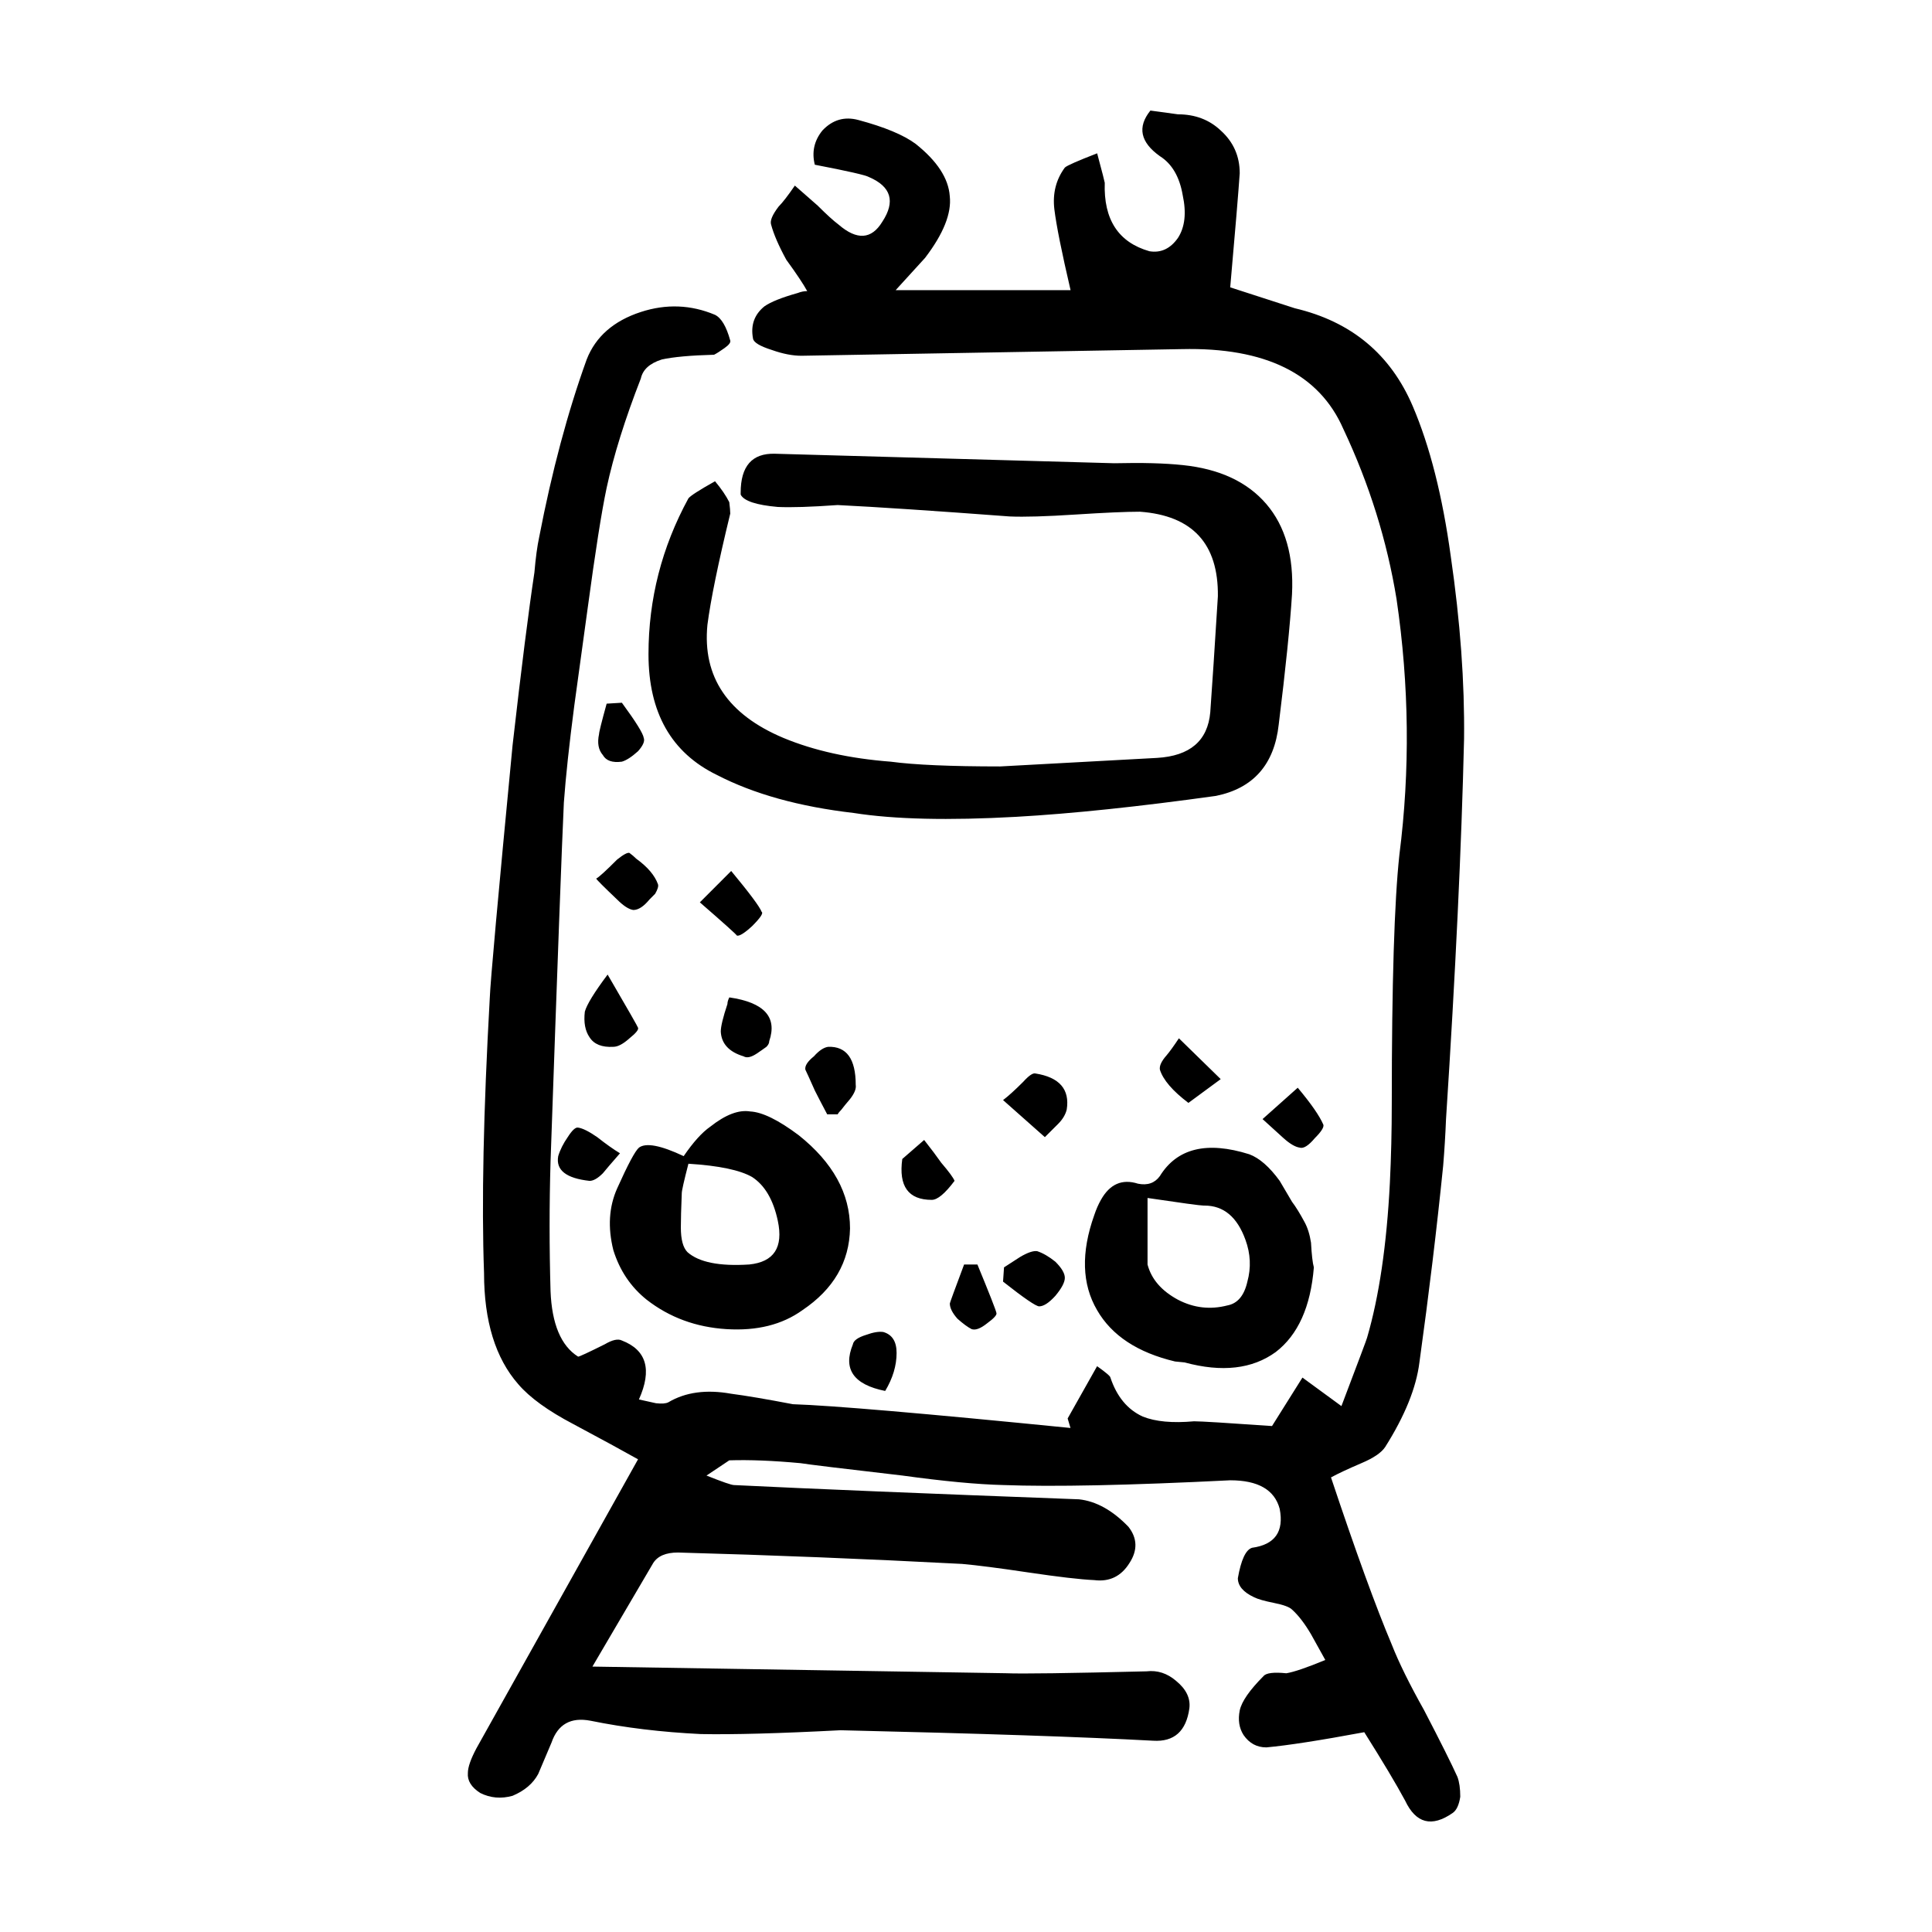 <?xml version="1.0" encoding="UTF-8"?>
<!-- Uploaded to: ICON Repo, www.svgrepo.com, Generator: ICON Repo Mixer Tools -->
<svg fill="#000000" width="800px" height="800px" version="1.1" viewBox="144 144 512 512" xmlns="http://www.w3.org/2000/svg">
 <path d="m467.5 178.58c3.367 3.027 5.039 6.805 5.039 11.336-0.332 4.871-1.168 14.949-2.519 30.234l17.129 5.543c14.949 3.523 25.355 12.172 31.242 25.945 4.523 10.578 7.891 23.84 10.078 39.789 2.519 17.301 3.688 33.43 3.523 48.375-0.672 28.379-2.262 61.965-4.781 100.76-0.168 4.191-0.422 8.305-0.754 12.34-1.684 16.629-3.777 34.008-6.297 52.145-0.836 6.723-3.871 14.188-9.074 22.426-1.004 1.508-3.098 2.934-6.297 4.281-3.523 1.508-6.207 2.766-8.062 3.777 6.555 19.648 11.926 34.43 16.117 44.332 1.848 4.707 4.707 10.5 8.57 17.387 4.367 8.395 7.301 14.277 8.816 17.633 0.504 1.34 0.754 3.109 0.754 5.285-0.332 2.188-1.012 3.613-2.016 4.293-5.543 3.859-9.742 2.766-12.594-3.273-2.352-4.367-5.965-10.41-10.832-18.137-11.758 2.188-20.41 3.523-25.945 4.027-2.519 0-4.535-1.094-6.039-3.273-1.18-1.84-1.516-4.027-1.012-6.543 0.516-2.352 2.609-5.371 6.297-9.074 0.68-0.836 2.695-1.094 6.051-0.754 2.016-0.332 5.461-1.508 10.324-3.523-0.836-1.516-2.098-3.777-3.777-6.801-1.672-2.852-3.356-5.039-5.039-6.555-0.672-0.672-2.262-1.258-4.781-1.762-2.519-0.504-4.281-1.004-5.297-1.516-2.852-1.34-4.281-3.023-4.281-5.039 0.848-4.863 2.106-7.559 3.777-8.062 6.051-0.836 8.484-4.281 7.309-10.324-1.352-5.039-5.719-7.559-13.109-7.559-26.863 1.34-46.934 1.762-60.199 1.258-6.887-0.168-15.785-1.012-26.707-2.519-15.949-1.848-24.934-2.941-26.953-3.273-7.227-0.672-13.523-0.926-18.895-0.754l-6.039 4.035c4.203 1.672 6.629 2.519 7.301 2.519 20.484 1.004 50.969 2.262 91.441 3.777 4.535 0.504 8.906 2.934 13.098 7.301 2.352 3.023 2.438 6.219 0.258 9.574-2.188 3.523-5.297 5.039-9.32 4.535-3.699-0.168-9.496-0.848-17.387-2.016-7.891-1.18-13.766-1.93-17.633-2.273-25.523-1.34-50.629-2.344-75.316-3.023-3.188 0-5.371 0.926-6.555 2.777l-16.117 27.453 109.58 1.762c4.203 0.176 16.621 0 37.281-0.504 2.852-0.332 5.453 0.504 7.805 2.519 2.684 2.188 3.871 4.625 3.531 7.309-0.848 6.039-4.035 8.898-9.574 8.559-18.645-1.004-46.27-1.93-82.883-2.777-16.281 0.848-28.625 1.18-37.031 1.012-10.41-0.504-20.152-1.684-29.215-3.531-5.203-1.004-8.652 0.926-10.332 5.793l-3.523 8.312c-1.352 2.519-3.613 4.449-6.812 5.793-3.023 0.836-5.875 0.59-8.559-0.754-2.352-1.516-3.445-3.273-3.273-5.297 0-1.508 0.754-3.688 2.273-6.543l42.824-76.586c-3.871-2.176-9.574-5.285-17.129-9.32-6.723-3.523-11.594-7.055-14.609-10.578-6.039-6.887-9.074-16.707-9.074-29.473-0.672-18.469-0.168-42.742 1.516-72.805 0.168-4.523 2.188-26.863 6.039-67 2.352-20.656 4.293-35.938 5.793-45.848 0.332-3.871 0.754-6.977 1.258-9.332 3.367-17.457 7.559-33.16 12.594-47.105 2.352-6.039 7.144-10.242 14.359-12.594 6.723-2.188 13.273-1.93 19.648 0.754 1.684 0.836 3.023 3.109 4.035 6.801 0.168 0.504-0.332 1.18-1.516 2.016-1.168 0.836-2.098 1.426-2.766 1.762-6.219 0.168-10.832 0.59-13.855 1.258-3.199 1.012-5.039 2.684-5.551 5.039-4.191 10.758-7.215 20.41-9.062 28.969-1.352 6.387-3.023 17.055-5.039 31.992l-3.531 25.703c-1.34 10.242-2.262 18.801-2.766 25.695-0.504 10.578-1.684 42.32-3.531 95.219-0.332 11.246-0.332 22.672 0 34.254 0.344 8.734 2.777 14.535 7.309 17.387 0.332 0 2.684-1.094 7.055-3.273 2.004-1.18 3.523-1.516 4.523-1.012 6.555 2.519 8.07 7.734 4.535 15.629l4.535 1.004c1.516 0.168 2.609 0.09 3.273-0.258 4.535-2.684 10.078-3.438 16.621-2.262 3.871 0.504 9.332 1.426 16.375 2.777 10.254 0.332 34.762 2.43 73.566 6.297l-0.754-2.519 7.805-13.855c2.352 1.672 3.531 2.684 3.531 3.023 1.684 5.039 4.535 8.484 8.559 10.324 3.367 1.352 7.891 1.773 13.609 1.258 1.84 0 8.727 0.422 20.656 1.258l8.062-12.844 10.332 7.559c4.523-11.926 6.801-17.965 6.801-18.137 3.188-10.922 5.203-24.609 6.039-41.059 0.332-6.723 0.504-13.773 0.504-21.164 0-31.57 0.68-53.48 2.016-65.742 2.852-22.34 2.609-44.918-0.754-67.766-2.519-15.445-7.215-30.477-14.102-45.086-6.387-14.609-20.656-21.668-42.824-21.156l-100.76 1.762c-2.352 0-4.957-0.504-7.812-1.516-3.188-1.004-4.871-2.016-5.039-3.023-0.672-3.523 0.332-6.379 3.023-8.559 1.684-1.18 4.625-2.352 8.816-3.531 0.848-0.332 1.684-0.504 2.519-0.504-1.004-1.848-2.852-4.613-5.543-8.312-2.016-3.688-3.356-6.801-4.027-9.32-0.332-1.008 0.332-2.606 2.004-4.785 1.012-1.008 2.438-2.852 4.293-5.547l6.039 5.297c2.352 2.352 4.203 4.031 5.543 5.039 4.871 4.203 8.734 3.945 11.594-0.754 3.523-5.371 2.352-9.32-3.531-11.84-0.836-0.504-5.617-1.594-14.359-3.273-0.836-3.356-0.168-6.379 2.016-9.07 2.684-2.852 5.875-3.777 9.574-2.769 6.887 1.848 11.926 3.945 15.113 6.297 5.707 4.535 8.727 9.148 9.062 13.855 0.516 4.535-1.672 9.992-6.543 16.375l-7.797 8.555h46.355c-2.352-10.078-3.777-17.211-4.293-21.41-0.504-4.191 0.422-7.891 2.777-11.078 0.504-0.504 3.356-1.762 8.559-3.777 1.352 5.039 2.016 7.644 2.016 7.809-0.332 9.742 3.613 15.789 11.84 18.141 3.031 0.504 5.551-0.676 7.559-3.531 1.848-2.852 2.273-6.629 1.258-11.336-0.836-4.867-2.852-8.309-6.039-10.324-5.203-3.699-6.039-7.723-2.519-12.09l7.297 0.996c4.539 0 8.316 1.43 11.336 4.285zm-10.074 88.672c9.742 1.004 17.129 4.449 22.168 10.324 5.039 5.883 7.309 13.855 6.801 23.93-0.504 8.07-1.672 19.574-3.523 34.52-1.168 10.578-6.723 16.879-16.629 18.895-20.484 2.852-38.117 4.707-52.898 5.543-17.965 1.004-32.324 0.672-43.07-1.012-14.445-1.672-26.539-5.039-36.281-10.078-12.082-5.875-18.137-16.539-18.137-31.992 0-14.609 3.531-28.379 10.578-41.309 0.516-0.672 2.863-2.188 7.055-4.535 1.684 2.016 2.941 3.871 3.777 5.543 0.168 1.352 0.258 2.352 0.258 3.023-3.188 13.109-5.203 22.93-6.051 29.484-1.34 13.766 5.379 23.766 20.152 29.973 8.07 3.356 17.551 5.461 28.465 6.297 6.219 0.836 15.871 1.258 28.969 1.258l41.562-2.262c8.734-0.516 13.441-4.535 14.113-12.09 0.504-6.887 1.168-17.129 2.016-30.73 0.168-13.945-6.723-21.41-20.668-22.426-3.688 0-9.395 0.258-17.121 0.754-7.723 0.5-13.523 0.672-17.387 0.504-20.152-1.508-35.348-2.519-45.59-3.023-7.055 0.504-12.348 0.672-15.871 0.504-5.707-0.504-8.984-1.594-9.828-3.273v-0.504c0-7.055 3.031-10.488 9.074-10.324l89.93 2.519c7.394-0.176 13.445-0.012 18.137 0.488zm-4.277 156.43c0.848-1.004 1.941-2.519 3.273-4.523l11.078 10.82-8.559 6.301c-4.203-3.188-6.723-6.121-7.559-8.816-0.164-1.004 0.422-2.262 1.766-3.781zm21.91 26.203c2.695 1.004 5.379 3.356 8.07 7.055 0.504 0.836 1.594 2.684 3.266 5.543 1.012 1.34 2.106 3.109 3.273 5.285 0.848 1.516 1.426 3.367 1.762 5.551 0.176 3.188 0.422 5.371 0.754 6.543-0.836 10.41-4.191 17.891-10.078 22.426-6.207 4.523-14.27 5.453-24.18 2.766l-2.519-0.246c-9.91-2.352-16.797-6.887-20.668-13.609-4.027-6.879-4.281-15.281-0.746-25.191 0.504-1.508 1.094-2.852 1.762-4.027 2.352-4.203 5.629-5.629 9.82-4.293 2.519 0.516 4.457-0.168 5.793-2.004 4.555-7.387 12.445-9.328 23.691-5.797zm17.391-4.277c-1.684 2.004-3.023 2.852-4.035 2.519-1.168-0.168-2.602-1.012-4.281-2.519-3.356-3.031-5.203-4.707-5.543-5.039l9.32-8.312c3.523 4.203 5.793 7.465 6.801 9.82 0.168 0.676-0.578 1.852-2.262 3.531zm-77.336-14.867c1.508-1.672 2.602-2.43 3.266-2.262 6.387 1.004 9.16 4.203 8.312 9.574-0.332 1.34-1.094 2.602-2.262 3.777-1.684 1.672-2.852 2.852-3.531 3.523l-11.078-9.82c1.348-1.012 3.106-2.609 5.293-4.793zm3.777 44.84c1.508 0.504 3.098 1.426 4.781 2.777 1.684 1.672 2.519 3.098 2.519 4.281 0 1.168-0.836 2.766-2.519 4.781-1.684 1.848-3.109 2.777-4.281 2.777-0.836 0-4.035-2.188-9.574-6.555l0.258-3.777 4.281-2.766c2.019-1.188 3.523-1.684 4.535-1.52zm-10.828 16.375c0.168 0.504-0.672 1.426-2.519 2.777-1.684 1.34-3.023 1.84-4.035 1.508-1.004-0.504-2.262-1.426-3.777-2.766-1.34-1.516-2.016-2.852-2.016-4.035 0-0.168 1.258-3.613 3.777-10.332h3.531c3.184 7.731 4.867 12.012 5.039 12.848zm55.16-28.465h-0.246c-0.848 0-5.793-0.672-14.867-2.016v17.633c1.012 3.871 3.699 6.977 8.062 9.332 4.203 2.188 8.57 2.684 13.109 1.508 2.684-0.504 4.449-2.602 5.285-6.297 1.012-3.688 0.848-7.391-0.504-11.078-2.188-6.066-5.801-9.082-10.84-9.082zm-154.42-133.26c3.699 5.039 5.629 8.148 5.793 9.32 0.332 0.836-0.168 2.016-1.508 3.523-1.684 1.516-3.109 2.438-4.293 2.777-2.519 0.332-4.191-0.258-5.039-1.762-1.168-1.352-1.508-3.188-1.004-5.543 0-0.516 0.672-3.199 2.016-8.07zm3.777 41.312c3.031 2.188 4.957 4.457 5.793 6.801 0.168 0.516-0.082 1.352-0.754 2.519-0.504 0.516-1.004 1.012-1.508 1.516-1.516 1.848-2.941 2.777-4.281 2.777-1.18-0.168-2.609-1.094-4.293-2.777-3.523-3.356-5.371-5.203-5.543-5.543 0.68-0.332 2.519-2.016 5.543-5.039 1.684-1.352 2.777-1.93 3.273-1.762 0.691 0.5 1.27 1.004 1.77 1.508zm26.707 20.402c-0.168-0.332-3.445-3.273-9.82-8.816l8.305-8.312c4.871 5.875 7.559 9.488 8.07 10.832 0.504 0.332-0.332 1.594-2.519 3.777-2.016 1.855-3.363 2.691-4.035 2.519zm20.41 31.992c1.34-1.516 2.602-2.352 3.777-2.519 4.871-0.168 7.301 3.188 7.301 10.078 0.168 1.004-0.332 2.262-1.516 3.777-1.004 1.18-1.762 2.098-2.262 2.777-0.504 0.504-0.836 0.926-1.004 1.258h-2.777c-1.34-2.519-2.43-4.625-3.273-6.297-1.34-3.031-2.188-4.871-2.519-5.551-0.164-1.004 0.59-2.172 2.273-3.523zm23.418 27.207 5.793-5.039c1.848 2.352 3.367 4.367 4.535 6.039 2.016 2.352 3.188 3.945 3.523 4.793-2.519 3.356-4.523 5.039-6.039 5.039-6.207 0.004-8.816-3.609-7.812-10.832zm-38.531-27.961c-1.516 1.012-2.684 1.258-3.531 0.754-3.859-1.168-5.875-3.356-6.039-6.555 0-1.34 0.59-3.777 1.762-7.301 0-0.504 0.168-1.094 0.504-1.762 9.238 1.34 12.762 5.203 10.578 11.582 0 0.516-0.246 1.012-0.746 1.516-0.691 0.504-1.527 1.094-2.527 1.766zm-38.043-1.766c-3.023 0.168-5.117-0.672-6.297-2.519-1.168-1.684-1.594-3.945-1.258-6.801 0.504-1.848 2.519-5.129 6.039-9.828 5.379 9.238 8.07 13.945 8.07 14.113 0.168 0.504-0.59 1.426-2.273 2.777-1.672 1.504-3.098 2.258-4.281 2.258zm6.801 26.707c1.848-1.352 5.793-0.59 11.84 2.262 2.519-3.688 4.871-6.297 7.055-7.812 4.035-3.188 7.559-4.523 10.578-4.027 3.199 0.168 7.477 2.262 12.852 6.297 9.074 7.227 13.598 15.445 13.598 24.688-0.168 8.898-4.359 16.117-12.594 21.66-5.371 3.871-12.082 5.543-20.152 5.039-8.062-0.504-15.113-3.098-21.156-7.805-4.203-3.367-7.133-7.723-8.816-13.109-1.516-6.039-1.168-11.504 1.004-16.375 2.859-6.367 4.789-9.98 5.793-10.816zm-5.039 1.508c-2.352 2.684-3.859 4.457-4.535 5.297-1.34 1.34-2.519 2.016-3.523 2.016-6.207-0.68-8.984-2.852-8.312-6.555 0.504-1.684 1.352-3.356 2.519-5.039 1.18-1.848 2.106-2.684 2.777-2.519 1.168 0.168 2.852 1.004 5.039 2.519 2.344 1.848 4.363 3.273 6.035 4.281zm16.375 10.574c-0.168 4.035-0.246 7.055-0.246 9.074 0 3.188 0.578 5.371 1.762 6.555 3.023 2.684 8.484 3.777 16.375 3.266 6.543-0.672 9.062-4.523 7.559-11.582-1.18-5.543-3.445-9.406-6.801-11.594-3.199-1.84-8.816-3.023-16.887-3.523-1.172 4.539-1.762 7.137-1.762 7.805zm45.344 40.059c0.168-1.012 1.352-1.848 3.531-2.519 1.84-0.672 3.356-0.926 4.523-0.754 2.352 0.672 3.531 2.519 3.531 5.543 0 3.367-1.012 6.723-3.023 10.078-8.398-1.676-11.25-5.805-8.562-12.348z" fill-rule="evenodd"/>
</svg>